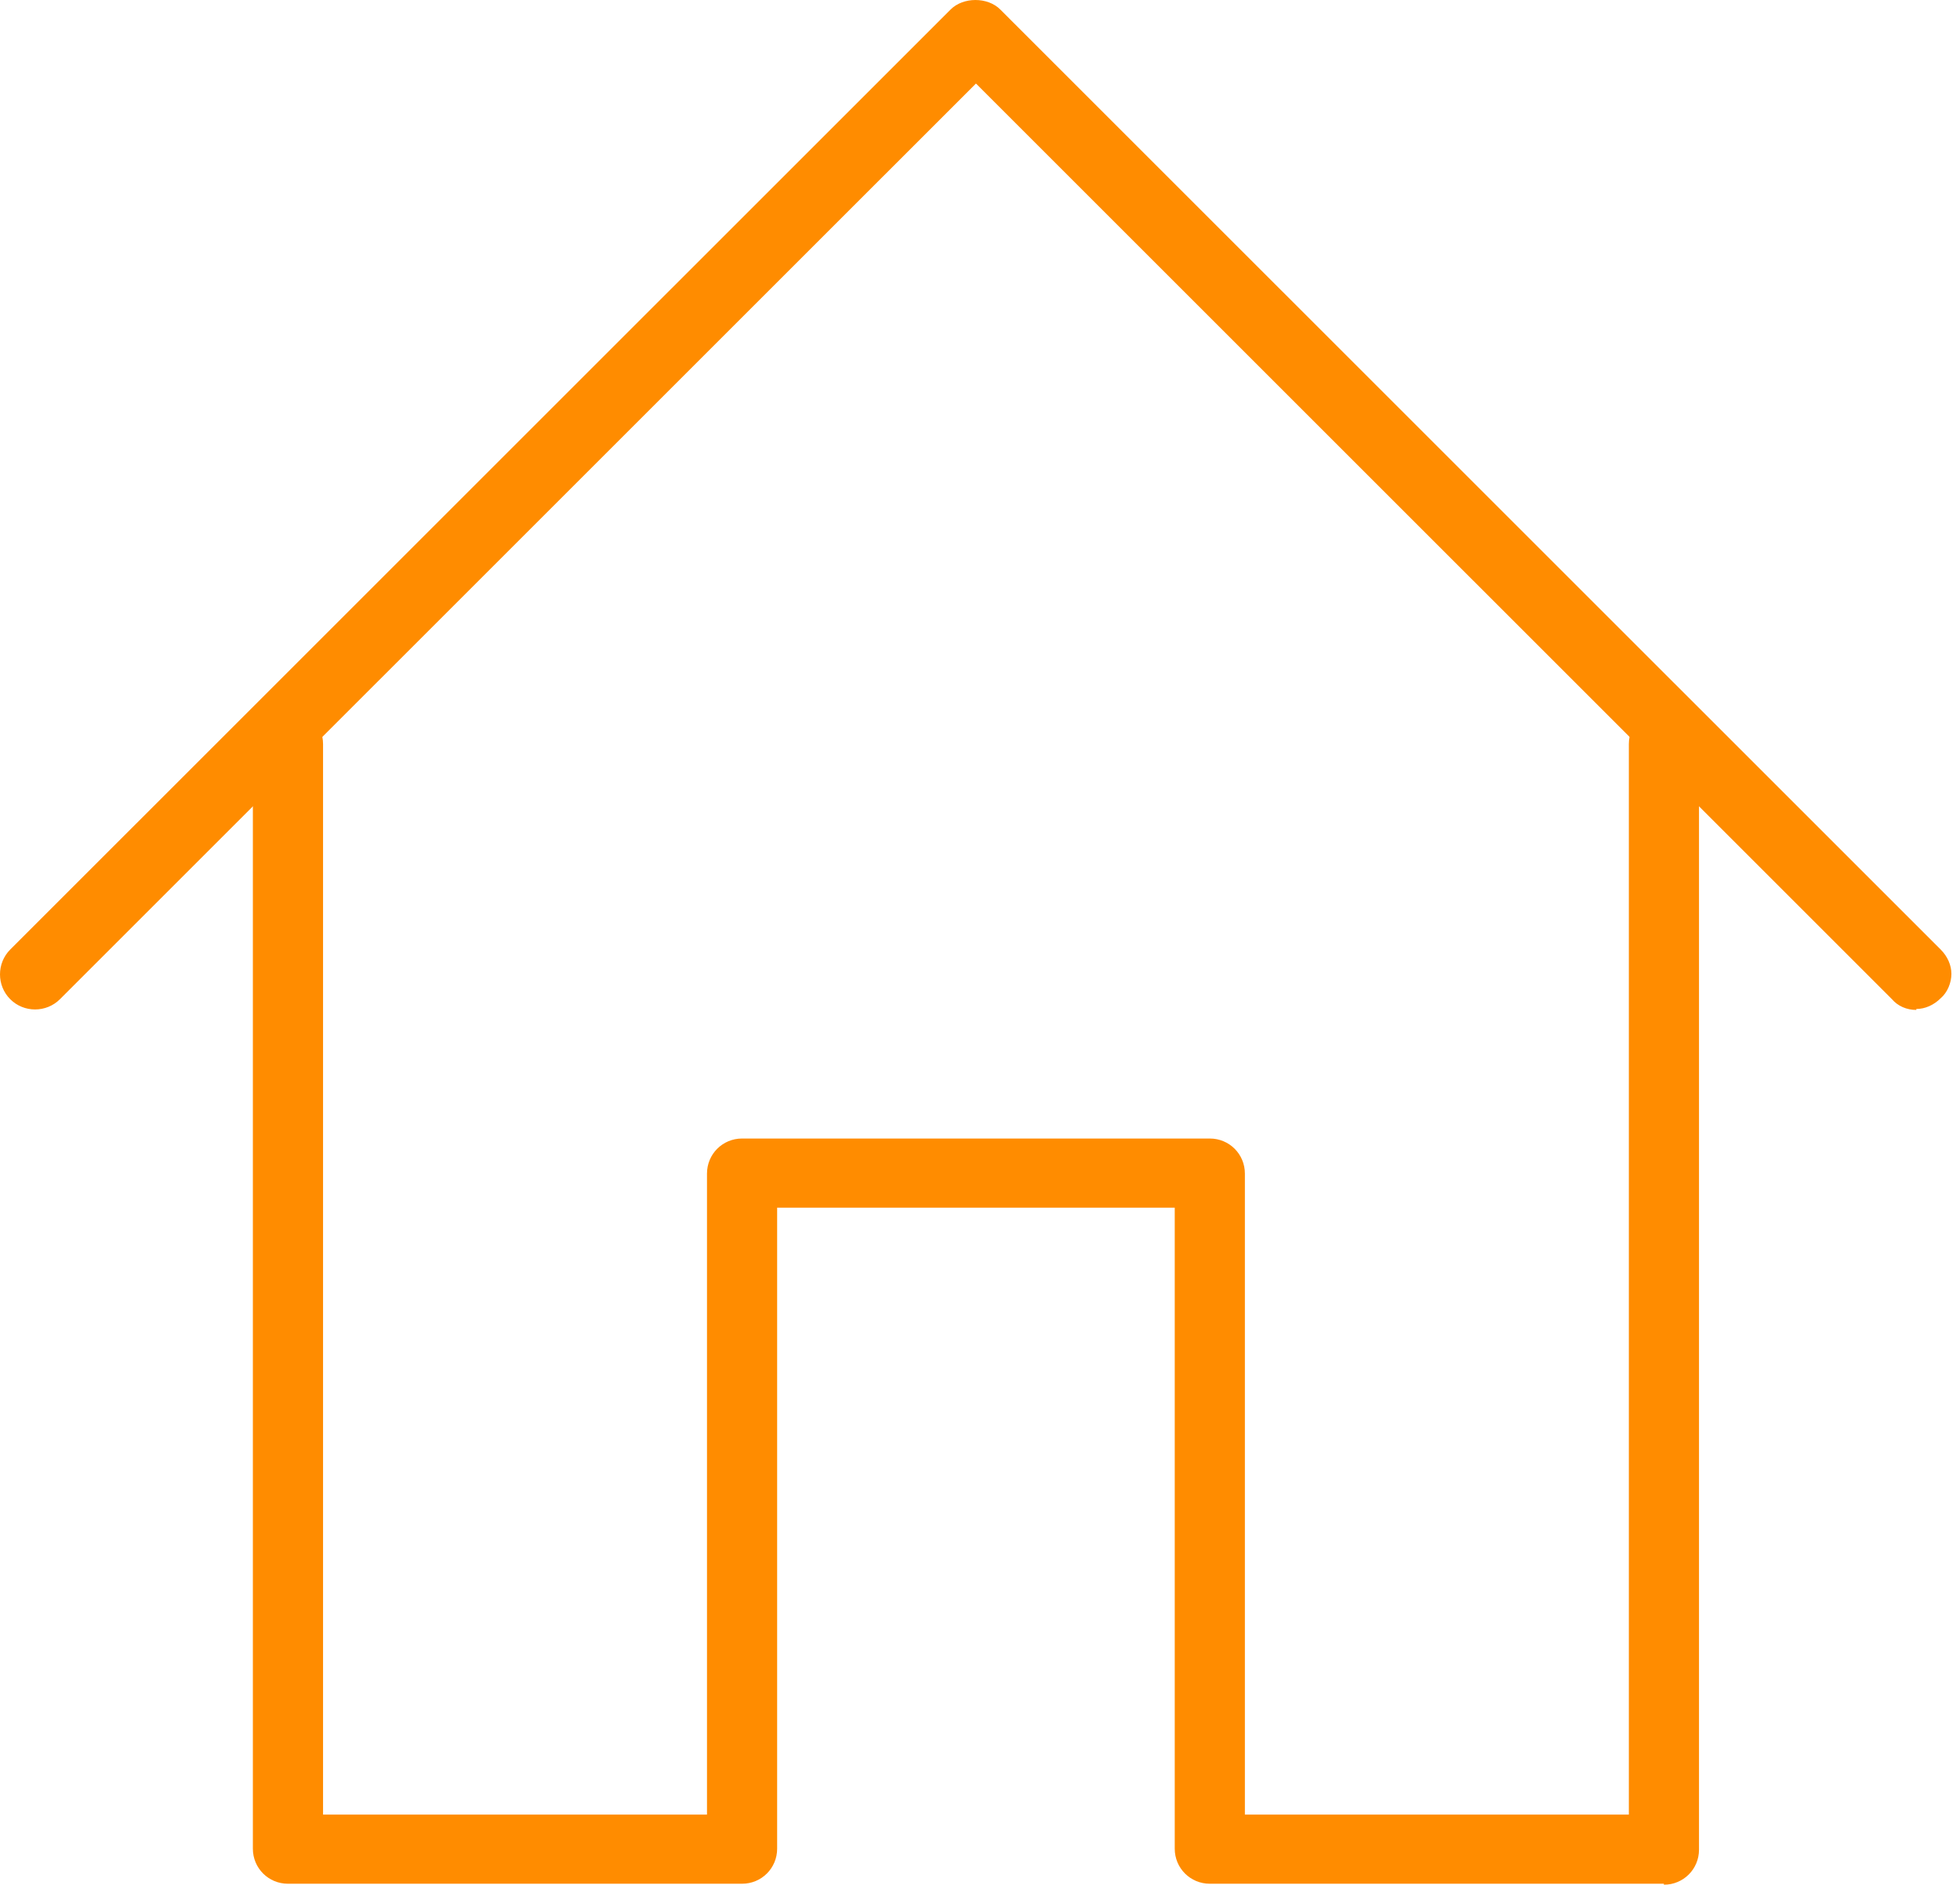 <svg width="62" height="60" viewBox="0 0 62 60" fill="none" xmlns="http://www.w3.org/2000/svg">
<path d="M60.618 31.647C60.402 31.647 60.217 31.555 60.032 31.401L30.841 2.212L1.649 31.401C1.341 31.709 0.817 31.709 0.509 31.401C0.2 31.092 0.2 30.568 0.509 30.26L30.286 0.516C30.594 0.208 31.118 0.208 31.426 0.516L61.173 30.26C61.481 30.568 61.481 31.092 61.173 31.401C61.019 31.555 60.803 31.647 60.587 31.647H60.618Z" fill="#FF8C00"/>
<path d="M60.618 31.955C60.31 31.955 60.032 31.832 59.848 31.616L30.872 2.643L1.896 31.616C1.464 32.048 0.755 32.048 0.324 31.616C-0.108 31.185 -0.108 30.476 0.324 30.044L30.07 0.301C30.471 -0.1 31.242 -0.1 31.642 0.301L61.389 30.044C61.605 30.26 61.728 30.538 61.728 30.815C61.728 31.092 61.605 31.401 61.389 31.585C61.173 31.801 60.896 31.925 60.618 31.925V31.955ZM30.872 1.934C30.872 1.934 31.026 1.965 31.087 2.027L60.279 31.216C60.464 31.401 60.803 31.401 60.988 31.216C61.081 31.123 61.142 31 61.142 30.846C61.142 30.692 61.081 30.568 60.988 30.476L31.242 0.732C31.057 0.547 30.718 0.547 30.533 0.732L0.786 30.476C0.786 30.476 0.632 30.692 0.632 30.846C0.632 31 0.694 31.092 0.786 31.216C0.971 31.401 1.31 31.401 1.495 31.216L30.687 2.027C30.687 2.027 30.81 1.934 30.902 1.934H30.872Z" fill="#FF8C00"/>
<path d="M52.634 59.326H38.27C37.838 59.326 37.468 58.956 37.468 58.524V37.935H24.275V58.524C24.275 58.956 23.905 59.326 23.473 59.326H9.109C8.677 59.326 8.307 58.956 8.307 58.524V23.541C8.307 23.109 8.677 22.739 9.109 22.739C9.54 22.739 9.91 23.109 9.91 23.541V57.692H22.641V37.103C22.641 36.671 23.011 36.301 23.442 36.301H38.239C38.67 36.301 39.04 36.671 39.04 37.103V57.692H51.771V23.541C51.771 23.109 52.141 22.739 52.572 22.739C53.004 22.739 53.374 23.109 53.374 23.541V58.524C53.374 58.956 53.004 59.326 52.572 59.326H52.634Z" fill="#FF8C00"/>
<path d="M52.634 59.603H38.27C37.653 59.603 37.16 59.11 37.16 58.494V38.212H24.583V58.494C24.583 59.11 24.09 59.603 23.473 59.603H9.109C8.492 59.603 7.999 59.11 7.999 58.494V23.541C7.999 22.924 8.492 22.431 9.109 22.431C9.725 22.431 10.219 22.924 10.219 23.541V57.415H22.364V37.134C22.364 36.517 22.857 36.024 23.473 36.024H38.27C38.886 36.024 39.379 36.517 39.379 37.134V57.415H51.525V23.541C51.525 22.924 52.018 22.431 52.634 22.431C53.251 22.431 53.744 22.924 53.744 23.541V58.525C53.744 59.141 53.251 59.634 52.634 59.634V59.603ZM24.275 37.596H37.468C37.622 37.596 37.776 37.719 37.776 37.904V58.494C37.776 58.771 37.992 58.987 38.27 58.987H52.634C52.912 58.987 53.127 58.771 53.127 58.494V23.541C53.127 23.263 52.912 23.048 52.634 23.048C52.357 23.048 52.141 23.263 52.141 23.541V57.692C52.141 57.846 52.018 58.001 51.833 58.001H39.102C38.948 58.001 38.794 57.877 38.794 57.692V37.103C38.794 36.825 38.578 36.61 38.3 36.61H23.504C23.227 36.61 23.011 36.825 23.011 37.103V57.692C23.011 57.846 22.888 58.001 22.703 58.001H9.972C9.818 58.001 9.664 57.877 9.664 57.692V23.541C9.664 23.263 9.448 23.048 9.17 23.048C8.893 23.048 8.677 23.263 8.677 23.541V58.525C8.677 58.802 8.893 59.018 9.17 59.018H23.535C23.812 59.018 24.028 58.802 24.028 58.525V37.935C24.028 37.781 24.152 37.627 24.337 37.627L24.275 37.596Z" fill="#FF8C00"/>
</svg>
